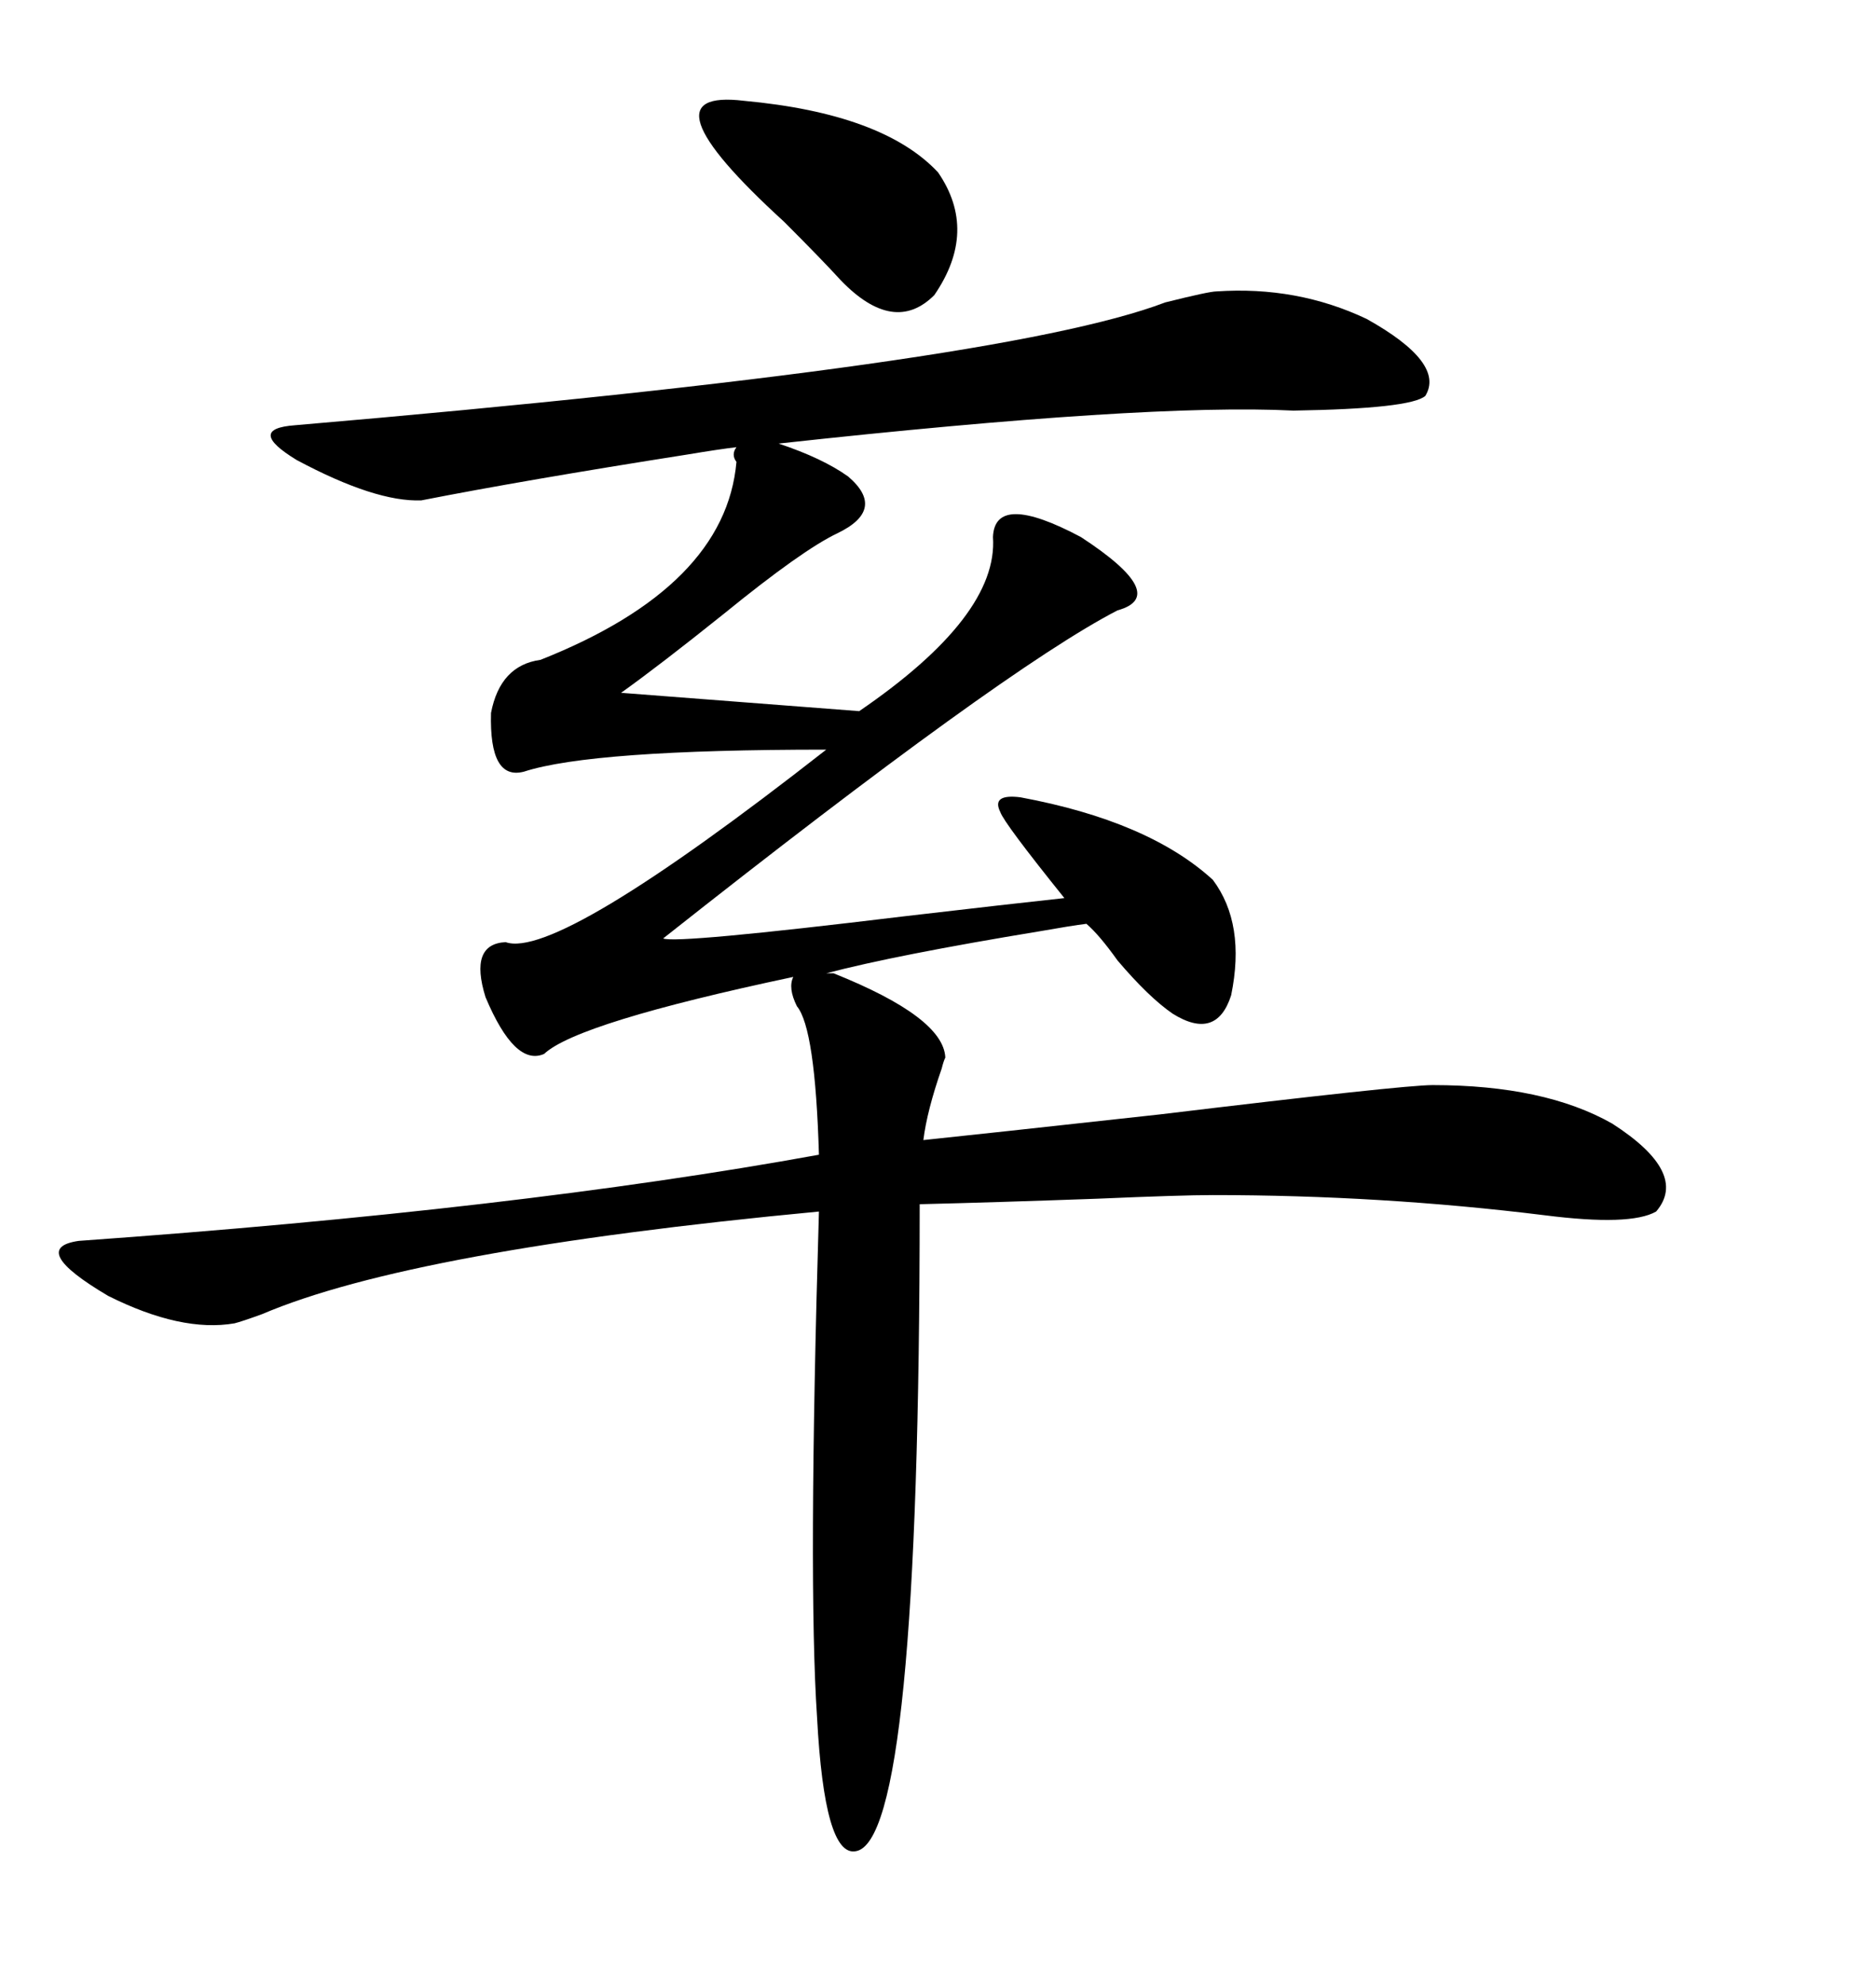 <svg xmlns="http://www.w3.org/2000/svg" xmlns:xlink="http://www.w3.org/1999/xlink" width="300" height="317.285"><path d="M132.13 155.57L133.30 155.57Q150.88 162.60 151.17 169.04L151.17 169.04Q150.88 169.63 150.59 170.80L150.59 170.80Q148.24 177.54 147.66 182.23L147.66 182.23Q156.15 181.35 185.45 178.13L185.45 178.13Q224.41 173.44 229.10 173.44L229.10 173.44Q246.97 173.44 257.81 179.59L257.81 179.59Q270.12 187.50 264.84 193.65L264.84 193.65Q260.74 196.00 246.97 194.24L246.97 194.24Q220.90 191.02 193.95 191.02L193.95 191.02Q188.96 191.02 175.49 191.60L175.49 191.60Q159.08 192.19 147.07 192.48L147.07 192.48Q147.07 294.43 136.82 295.90L136.82 295.90Q131.84 296.78 130.66 274.51L130.66 274.51Q129.20 252.83 130.96 193.65L130.96 193.65Q65.92 199.80 41.89 210.06L41.89 210.06Q38.67 211.23 37.50 211.52L37.50 211.52Q29.00 212.99 17.29 207.13L17.29 207.13Q4.39 199.51 12.60 198.34L12.60 198.34Q82.62 193.36 130.96 184.57L130.96 184.57Q130.37 164.36 127.44 160.84L127.44 160.84Q125.98 157.91 126.86 156.15L126.86 156.15Q92.29 163.48 87.01 168.46L87.01 168.46Q82.32 170.51 77.64 159.38L77.64 159.38Q75 150.88 80.86 150.59L80.86 150.59Q89.06 153.52 132.13 119.82L132.13 119.82Q94.63 119.82 83.79 123.34L83.79 123.34Q78.22 124.80 78.52 113.96L78.52 113.96Q79.98 106.35 86.43 105.47L86.43 105.47Q116.02 93.75 117.77 73.83L117.77 73.83Q116.89 72.66 117.77 71.48L117.77 71.48Q115.14 71.78 109.86 72.66L109.86 72.66Q83.79 76.76 67.38 79.98L67.38 79.98Q60.06 80.27 47.46 73.54L47.46 73.54Q39.26 68.55 47.17 67.97L47.17 67.97Q160.25 58.30 186.33 48.34L186.33 48.34Q193.36 46.58 194.53 46.58L194.53 46.58Q207.42 45.70 218.55 50.98L218.55 50.98Q231.15 58.01 227.93 63.28L227.93 63.28Q225.59 65.33 206.84 65.63L206.84 65.63Q183.40 64.45 124.51 70.90L124.51 70.90Q131.54 73.24 135.64 76.17L135.64 76.17Q141.80 81.45 133.89 85.25L133.89 85.25Q128.32 87.89 115.72 98.14L115.72 98.14Q105.47 106.35 99.32 110.74L99.32 110.74L137.40 113.67Q159.67 98.44 158.79 85.84L158.79 85.84Q159.08 78.52 172.85 85.84L172.85 85.84Q187.21 95.21 178.71 97.56L178.71 97.56Q160.55 106.93 106.05 150L106.05 150Q108.11 150.88 144.43 146.48L144.43 146.48Q162.01 144.43 170.21 143.55L170.21 143.55Q160.55 131.54 159.96 129.79L159.96 129.79Q158.50 126.86 163.18 127.44L163.18 127.44Q183.69 131.25 193.95 140.63L193.95 140.63Q199.22 147.66 196.88 159.08L196.88 159.08Q194.53 166.41 187.50 162.01L187.50 162.01Q183.69 159.38 178.71 153.52L178.71 153.52Q175.78 149.41 173.73 147.66L173.73 147.66Q171.39 147.95 166.41 148.83L166.41 148.83Q143.26 152.64 132.13 155.57L132.13 155.57ZM118.95 16.11L118.95 16.11Q141.21 18.16 150 27.54L150 27.54Q156.45 36.91 149.41 47.17L149.41 47.17Q142.97 53.61 134.47 44.82L134.47 44.82Q131.54 41.60 125.39 35.45L125.39 35.45Q101.95 14.06 118.95 16.11Z"/></svg>